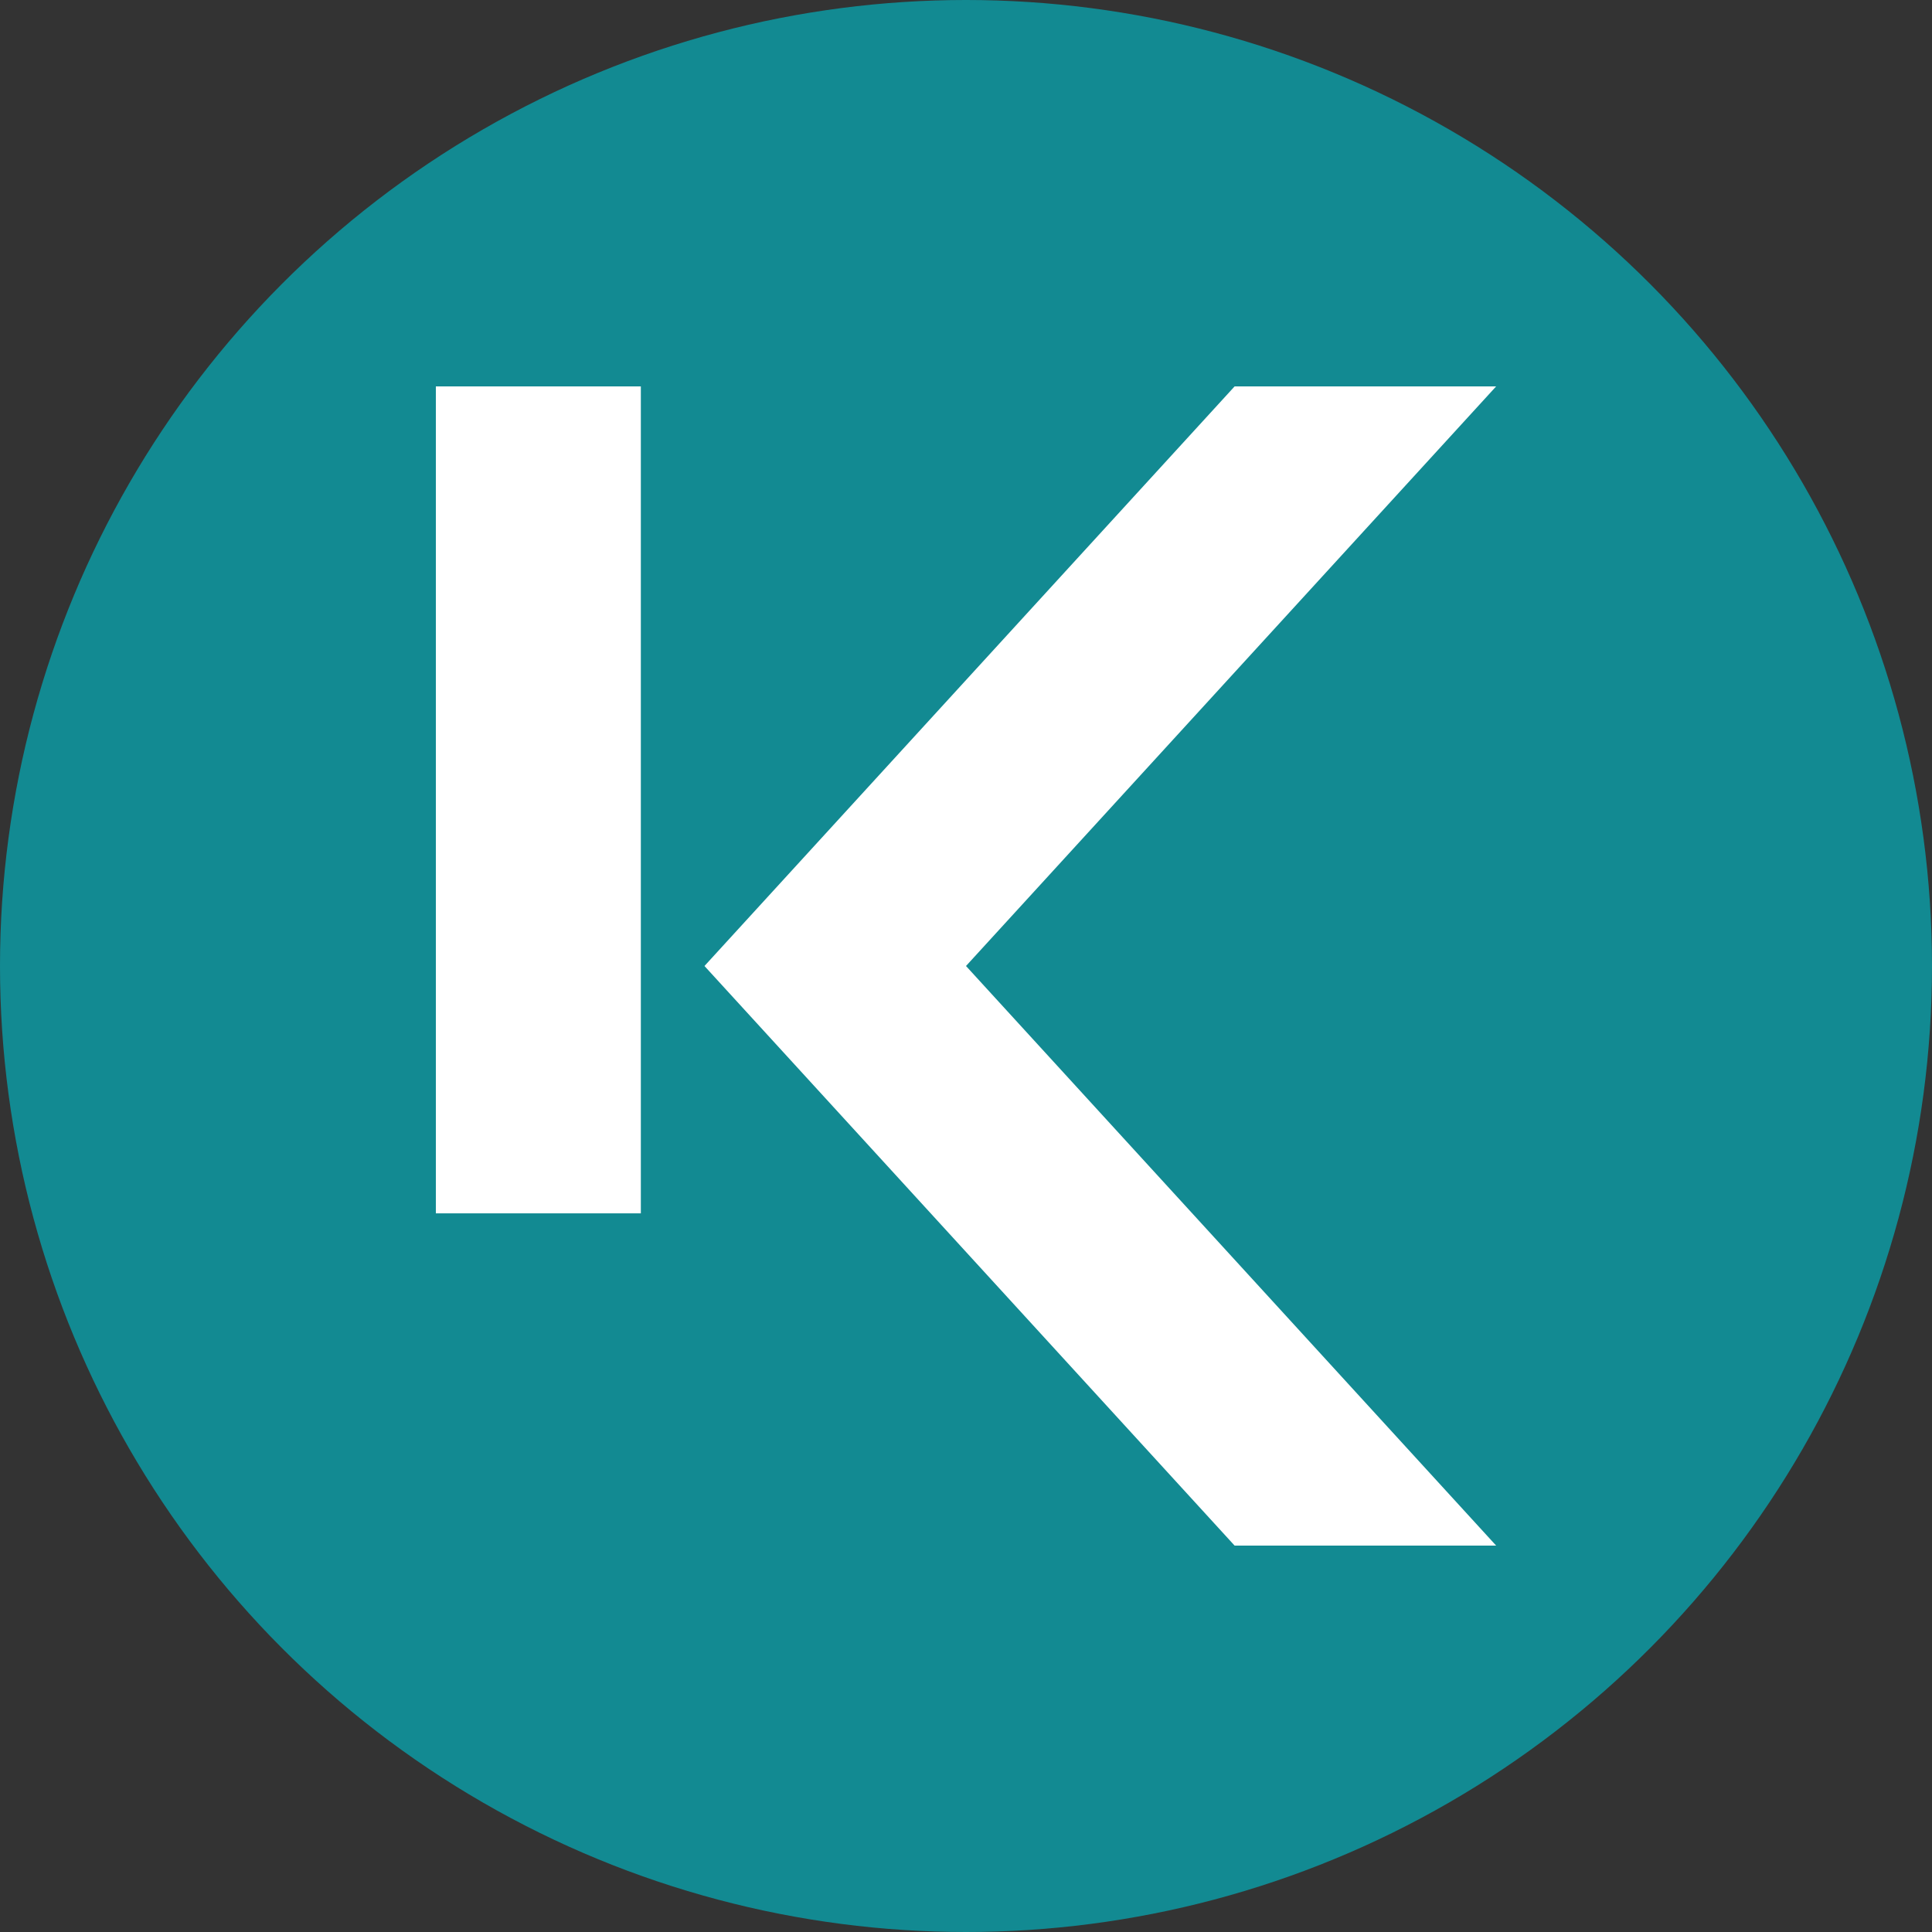 <?xml version='1.0' encoding='utf-8'?>
<svg xmlns="http://www.w3.org/2000/svg" id="Layer_1" data-name="Layer 1" viewBox="0 0 300 300" width="300" height="300"><rect x="0" y="0" width="300" height="300" fill="#333333" stroke="none"/><defs><clipPath id="bz_circular_clip"><circle cx="150.0" cy="150.0" r="150.0" /></clipPath></defs><g clip-path="url(#bz_circular_clip)"><rect x="-1.5" y="-1.5" width="303" height="303" fill="#128a92" /><rect x="67.68" y="60" width="31.83" height="128.41" fill="#fff" /><polygon points="232.32 60 191.71 60 109.39 150 191.71 240 232.32 240 150 150 232.32 60" fill="#fff" /></g></svg>